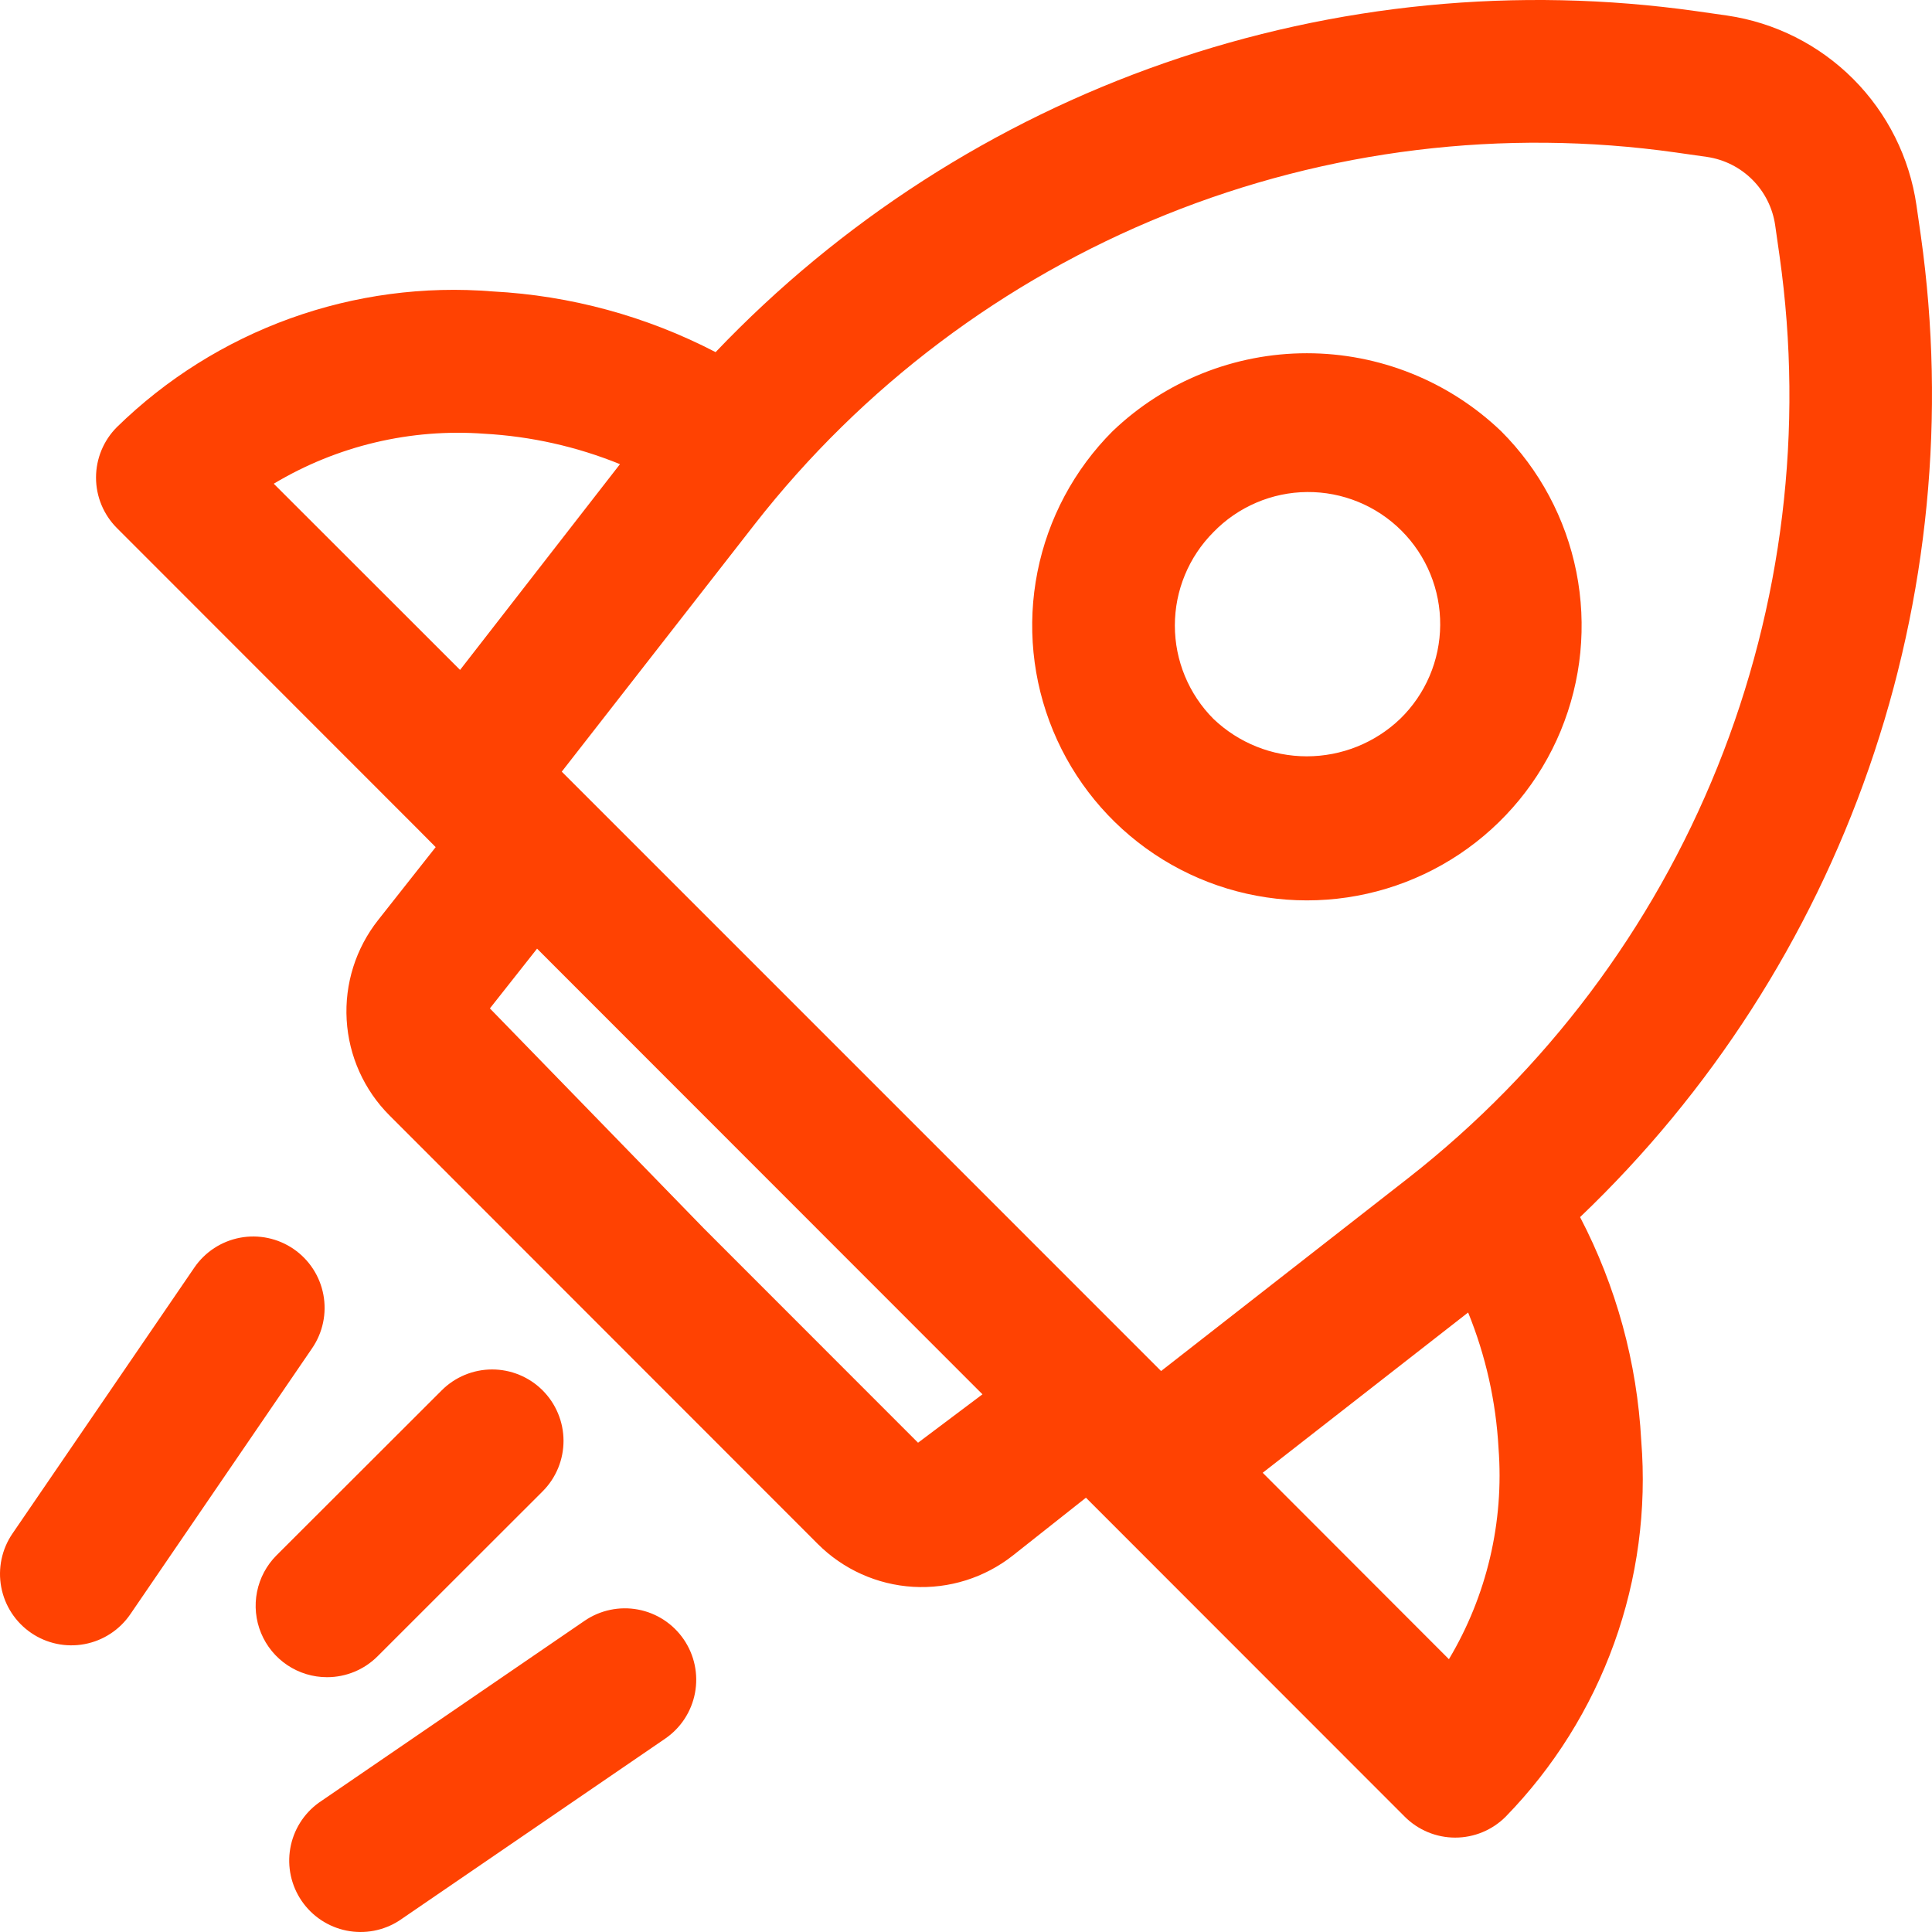 <svg xmlns="http://www.w3.org/2000/svg" width="183" height="183" viewBox="0 0 183 183" fill="none"><path d="M149.666 115.285C162.04 103.476 171.422 88.887 177.036 72.727C182.65 56.566 184.333 39.299 181.947 22.358L181.528 19.443C180.871 14.916 178.772 10.723 175.543 7.486C172.313 4.248 168.126 2.14 163.603 1.474L160.663 1.055C143.73 -1.335 126.472 0.349 110.319 5.966C94.166 11.583 79.584 20.972 67.782 33.354C61.236 29.953 54.039 27.993 46.674 27.605C40.166 27.074 33.621 27.947 27.48 30.163C21.338 32.38 15.744 35.889 11.074 40.455C9.807 41.723 9.095 43.443 9.095 45.236C9.095 47.029 9.807 48.749 11.074 50.017L39.462 78.421L41.267 80.24L35.819 87.145C33.699 89.827 32.637 93.195 32.837 96.609C33.036 100.023 34.482 103.245 36.9 105.661L77.454 146.238C79.868 148.657 83.086 150.104 86.496 150.305C89.907 150.505 93.272 149.446 95.953 147.327L102.861 141.863L104.672 143.675L133.06 172.079C134.327 173.347 136.046 174.059 137.838 174.059C139.63 174.059 141.349 173.347 142.617 172.079C147.172 167.401 150.675 161.803 152.89 155.659C155.105 149.516 155.981 142.969 155.459 136.459C155.064 129.068 153.089 121.847 149.666 115.285ZM158.75 14.445L161.691 14.864C163.319 15.103 164.826 15.862 165.989 17.026C167.152 18.191 167.908 19.7 168.145 21.33L168.564 24.271C170.882 40.629 168.854 57.308 162.685 72.632C156.515 87.956 146.421 101.384 133.418 111.565L109.978 129.865L53.21 73.092L71.499 49.639C81.675 36.625 95.095 26.521 110.411 20.343C125.728 14.165 142.399 12.131 158.75 14.445ZM45.883 41.084C50.293 41.329 54.632 42.302 58.725 43.965L43.578 63.455L25.93 45.818C31.935 42.221 38.904 40.567 45.883 41.084ZM86.957 136.655L66.68 116.367L46.403 95.517L50.871 89.857L93.06 132.07L86.957 136.655ZM137.243 157.16L119.603 139.502L139.062 124.32C140.726 128.414 141.699 132.756 141.941 137.169C142.476 144.158 140.835 151.142 137.243 157.16ZM123.786 85.285C128.934 85.287 133.966 83.762 138.247 80.901C142.527 78.041 145.863 73.974 147.833 69.216C149.803 64.458 150.317 59.221 149.312 54.17C148.306 49.119 145.826 44.48 142.184 40.84C137.229 36.103 130.64 33.459 123.786 33.459C116.933 33.459 110.343 36.103 105.389 40.84C101.75 44.481 99.273 49.12 98.269 54.17C97.265 59.22 97.781 64.455 99.75 69.212C101.719 73.969 105.054 78.035 109.332 80.896C113.61 83.757 118.64 85.284 123.786 85.285ZM114.939 50.403C116.093 49.212 117.473 48.264 118.998 47.612C120.522 46.959 122.161 46.617 123.819 46.605C125.476 46.592 127.12 46.91 128.654 47.539C130.188 48.168 131.582 49.096 132.754 50.269C133.926 51.442 134.854 52.836 135.483 54.371C136.111 55.906 136.429 57.551 136.416 59.21C136.404 60.868 136.062 62.508 135.41 64.033C134.758 65.559 133.81 66.939 132.62 68.094C130.239 70.37 127.073 71.639 123.78 71.639C120.487 71.639 117.32 70.37 114.939 68.094C112.598 65.746 111.283 62.565 111.283 59.248C111.283 55.932 112.598 52.751 114.939 50.403ZM29.567 127.701L12.345 152.9C11.333 154.381 9.774 155.4 8.012 155.731C6.249 156.063 4.427 155.68 2.947 154.668C1.466 153.655 0.448 152.096 0.117 150.332C-0.215 148.569 0.167 146.746 1.179 145.264L18.408 120.066C18.909 119.333 19.549 118.706 20.293 118.22C21.036 117.735 21.867 117.401 22.74 117.237C23.612 117.073 24.508 117.083 25.377 117.265C26.246 117.448 27.07 117.8 27.803 118.301C28.535 118.802 29.162 119.443 29.648 120.187C30.133 120.931 30.467 121.763 30.631 122.636C30.794 123.509 30.785 124.405 30.602 125.274C30.42 126.144 30.068 126.968 29.567 127.701ZM64.767 155.287C65.268 156.02 65.62 156.845 65.803 157.714C65.985 158.583 65.995 159.48 65.831 160.352C65.667 161.225 65.333 162.057 64.848 162.801C64.363 163.545 63.736 164.186 63.003 164.687L37.819 181.919C36.34 182.875 34.546 183.215 32.819 182.867C31.092 182.519 29.57 181.511 28.575 180.056C27.58 178.602 27.192 176.816 27.494 175.08C27.795 173.344 28.762 171.794 30.189 170.76L55.372 153.522C56.105 153.02 56.929 152.668 57.798 152.486C58.667 152.303 59.563 152.293 60.435 152.457C61.308 152.621 62.139 152.955 62.883 153.441C63.626 153.926 64.266 154.554 64.767 155.287ZM30.973 158.864C29.636 158.864 28.33 158.467 27.218 157.724C26.107 156.981 25.241 155.925 24.73 154.689C24.218 153.454 24.084 152.094 24.345 150.783C24.606 149.471 25.249 148.266 26.194 147.32L41.828 131.705C42.454 131.076 43.199 130.576 44.018 130.235C44.838 129.893 45.717 129.717 46.604 129.715C47.492 129.714 48.371 129.887 49.192 130.226C50.013 130.564 50.759 131.061 51.388 131.688C52.017 132.315 52.516 133.06 52.857 133.88C53.199 134.7 53.375 135.579 53.377 136.468C53.378 137.356 53.205 138.236 52.867 139.057C52.528 139.878 52.032 140.625 51.405 141.254L35.765 156.883C34.498 158.151 32.779 158.864 30.986 158.864H30.973Z" fill="#FF4202"></path></svg>